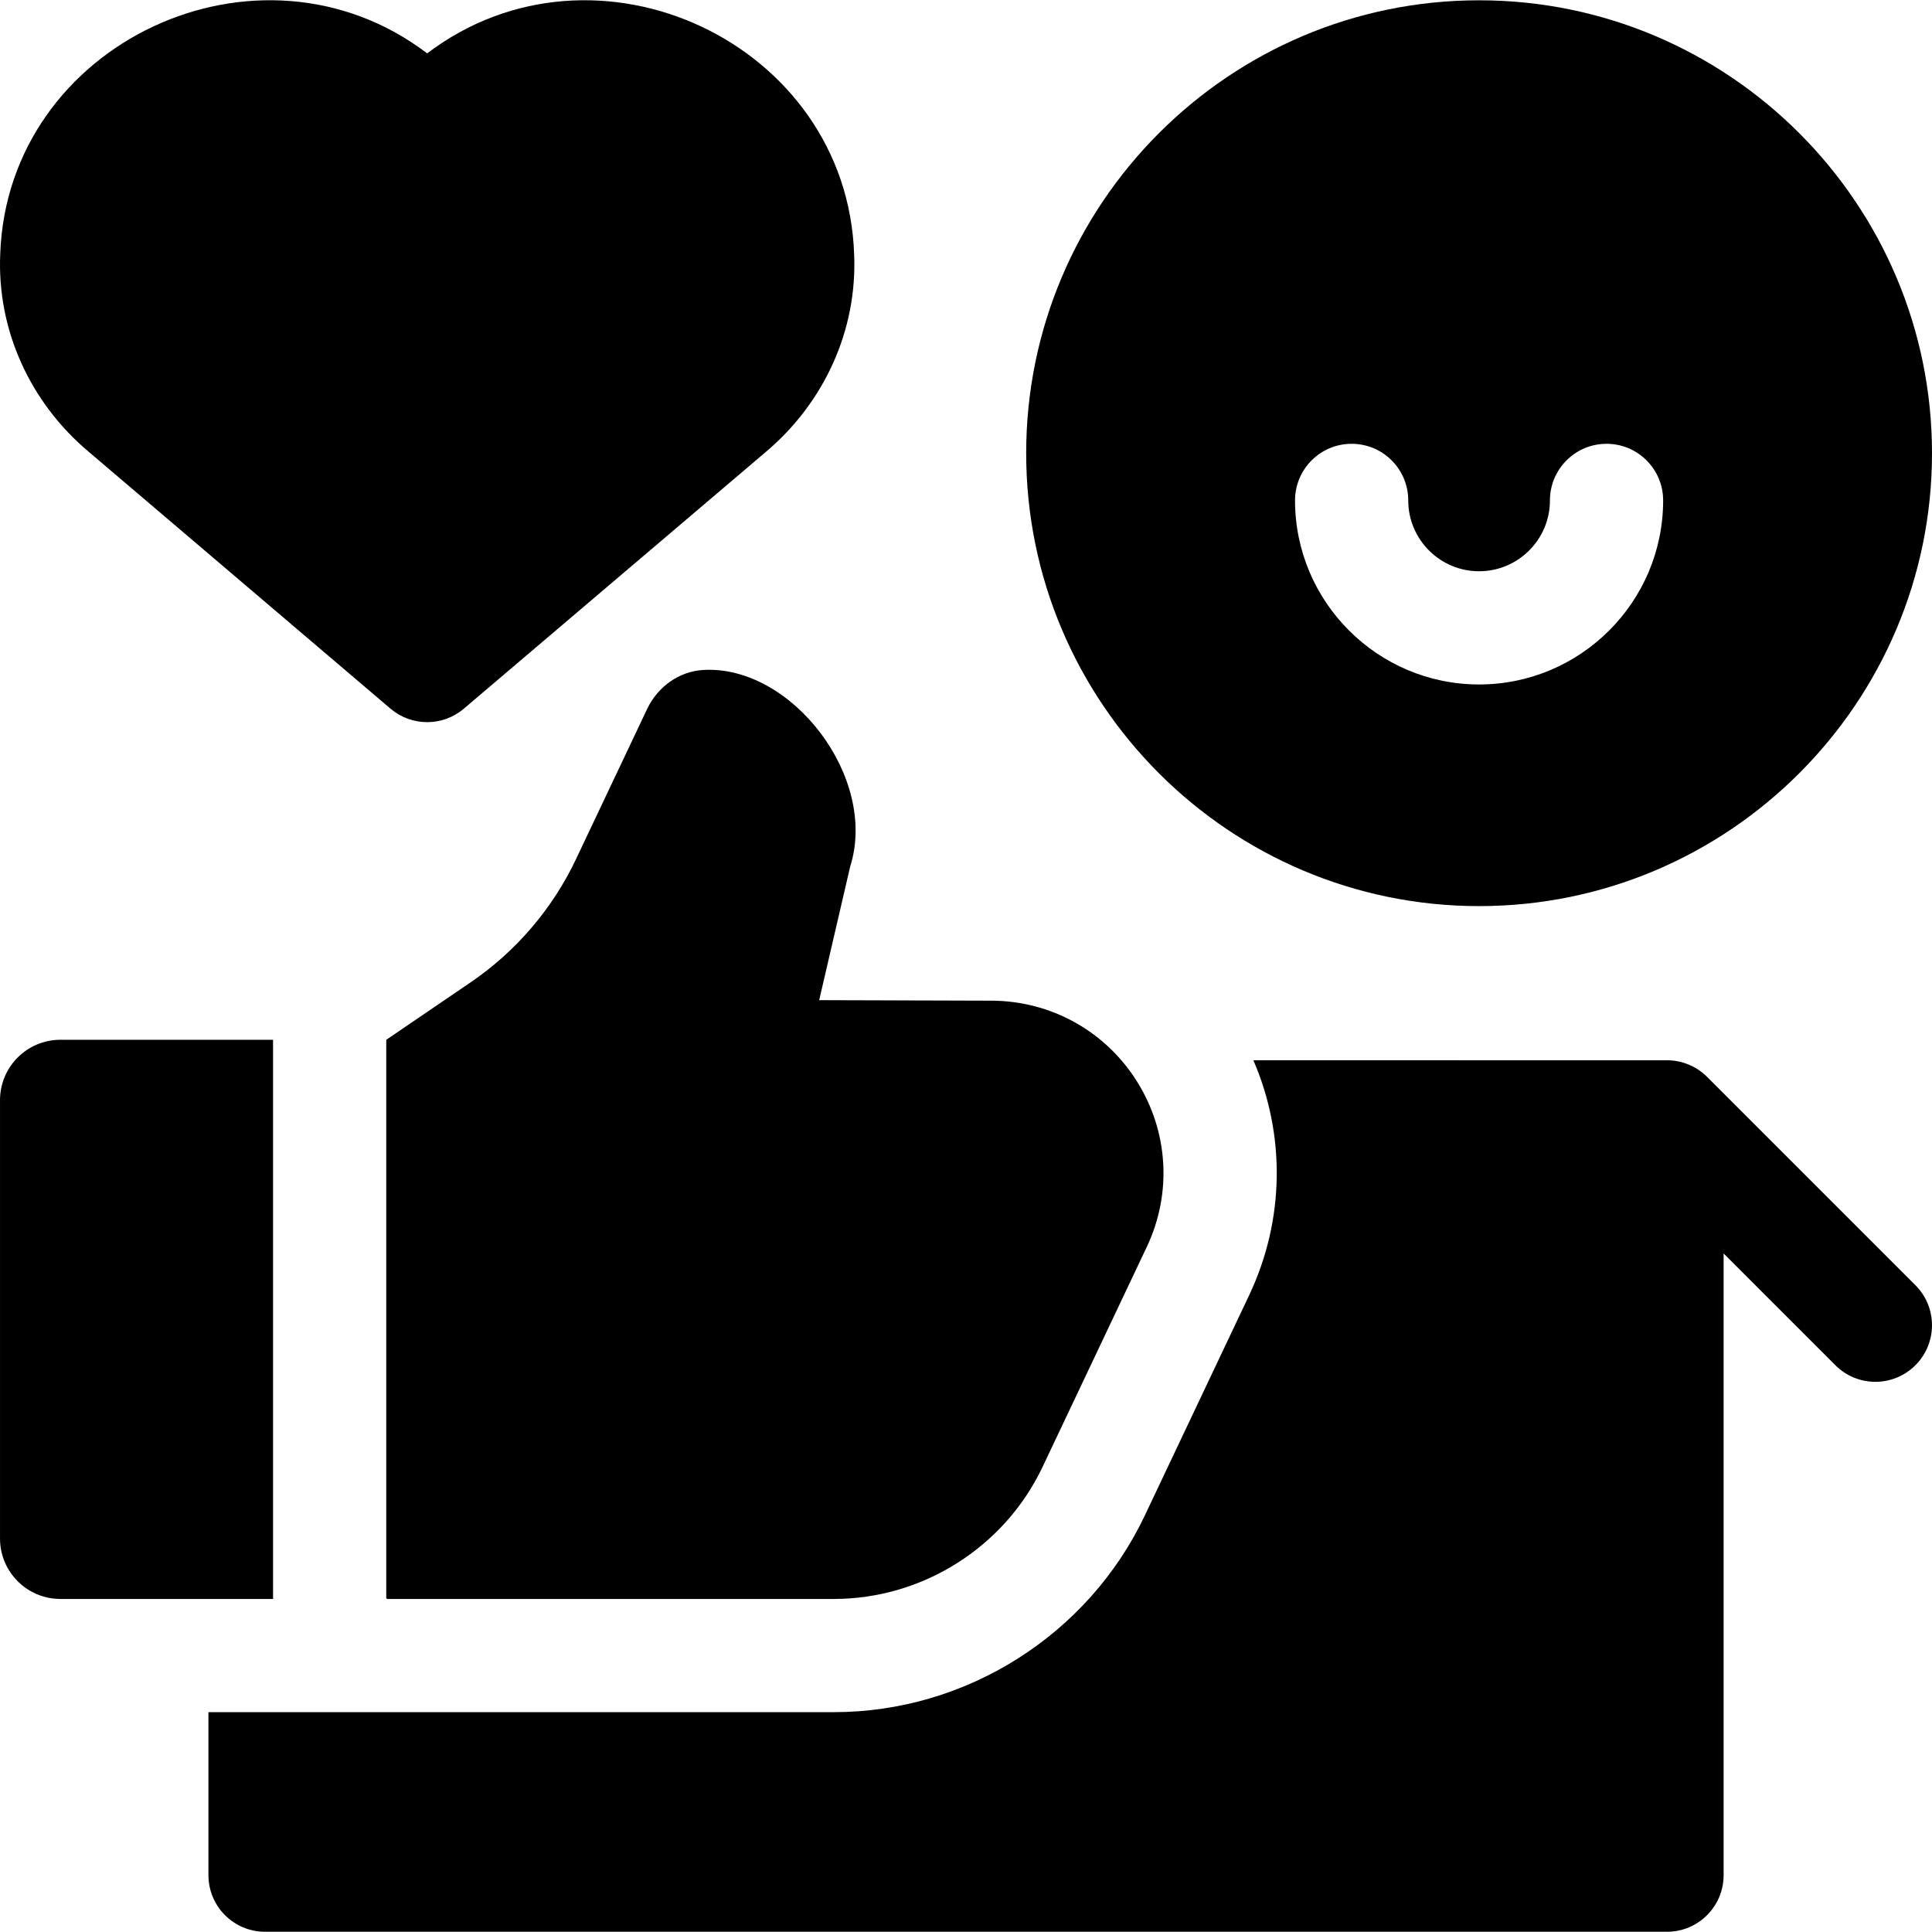 <svg id="Layer_1" enable-background="new 0 0 512.003 512.003" viewBox="0 0 512.003 512.003" xmlns="http://www.w3.org/2000/svg"><g><path d="m23.478 119.703 80.006 68.099c2.803 2.385 6.262 3.577 9.723 3.577 3.457 0 6.915-1.19 9.716-3.572l79.929-67.955c15.683-13.19 24.335-32.44 23.508-52.353-1.831-56.194-68.48-87.26-113.153-53.355-44.562-33.87-111.185-2.907-113.147 53.186-.874 19.922 7.769 39.196 23.418 52.373z"/><path d="m452.387 285.371c-2.74-2.737-6.555-4.358-10.431-4.387.012-.005-48.148-.007-109.799-.007 8.575 19.828 8.305 42.392-1.14 62.328l-27.613 58.288c-15.007 31.679-47.354 52.148-82.408 52.148h-88.634-37.477-39.647v43.199c0 8.284 6.716 15 15 15h371.54c8.284 0 15-6.716 15-15v-164.752l29.615 29.615c2.929 2.929 6.768 4.394 10.607 4.394s7.678-1.465 10.606-4.394c5.858-5.857 5.858-15.355 0-21.213z"/><path d="m186.375 177.548c-6.456.376-12.106 4.49-14.874 10.333l-18.853 39.801c-6.236 13.165-15.897 24.456-27.938 32.656l-22.068 15.027-.28.191v148.02l.297.165h118.337c23.521 0 45.226-13.735 55.297-34.992l27.614-58.289c6.736-14.218 5.744-30.652-2.653-43.958-8.396-13.306-22.801-21.273-38.535-21.312l-45.627-.138 8.209-35.372c7.496-23.604-15.488-53.494-38.926-52.132z"/><path d="m72.362 275.553h-56.346c-8.844 0-16.013 7.169-16.013 16.013v116.163c0 8.843 7.169 16.013 16.013 16.013h56.346z"/><path d="m391.977 240.13c66.183 0 120.026-53.843 120.026-120.025s-53.844-120.027-120.026-120.027c-66.183 0-120.026 53.844-120.026 120.026s53.843 120.026 120.026 120.026zm-33.778-122.517c8.284 0 15 6.716 15 15 0 10.354 8.424 18.777 18.777 18.777s18.777-8.424 18.777-18.777c0-8.284 6.716-15 15-15s15 6.716 15 15c0 26.895-21.882 48.777-48.777 48.777s-48.777-21.882-48.777-48.777c0-8.284 6.716-15 15-15z"/></g><g/><g/><g/><g/><g/><g/><g/><g/><g/><g/><g/><g/><g/><g/><g/></svg>